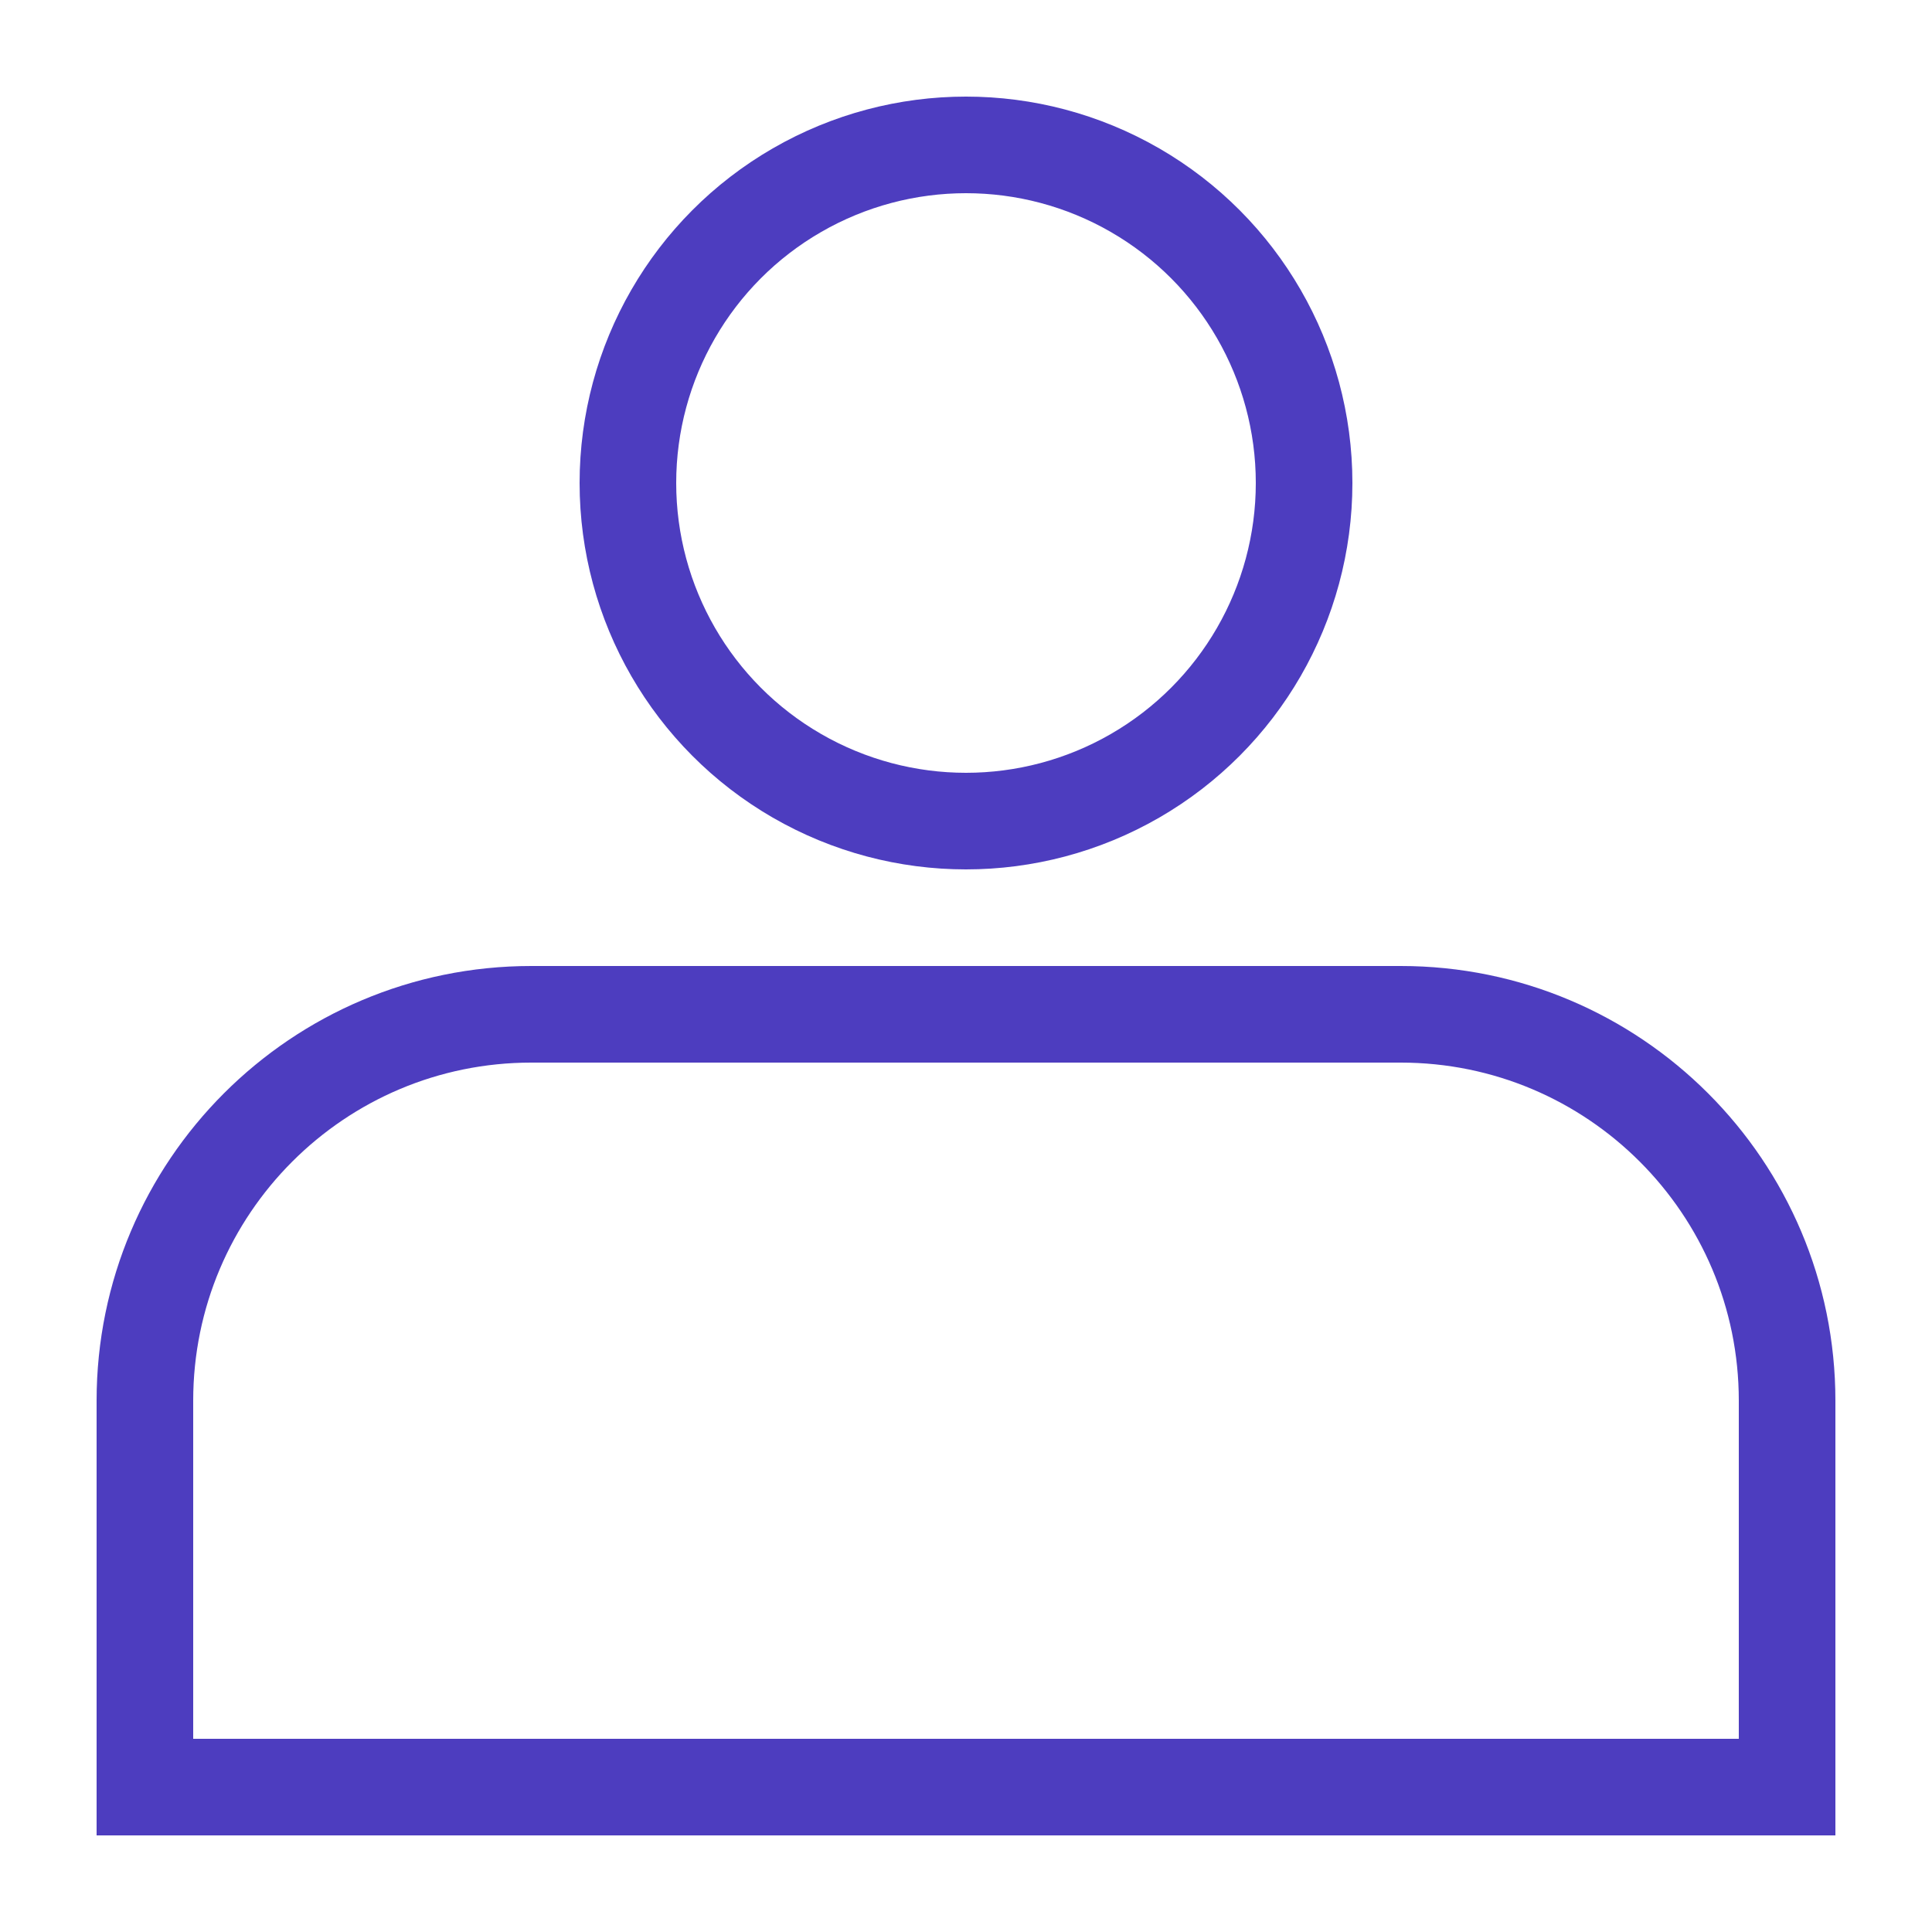 <svg width="20" height="20" viewBox="0 0 20 20" fill="none" xmlns="http://www.w3.org/2000/svg">
<path d="M5.5 10.5H14.5C16.709 10.5 18.5 12.291 18.5 14.5V18.5H1.5V14.5C1.5 12.291 3.291 10.5 5.5 10.5Z" stroke="#4D3DBF"/>
<circle cx="10" cy="5" r="3.5" stroke="#4D3DBF"/>
</svg>
